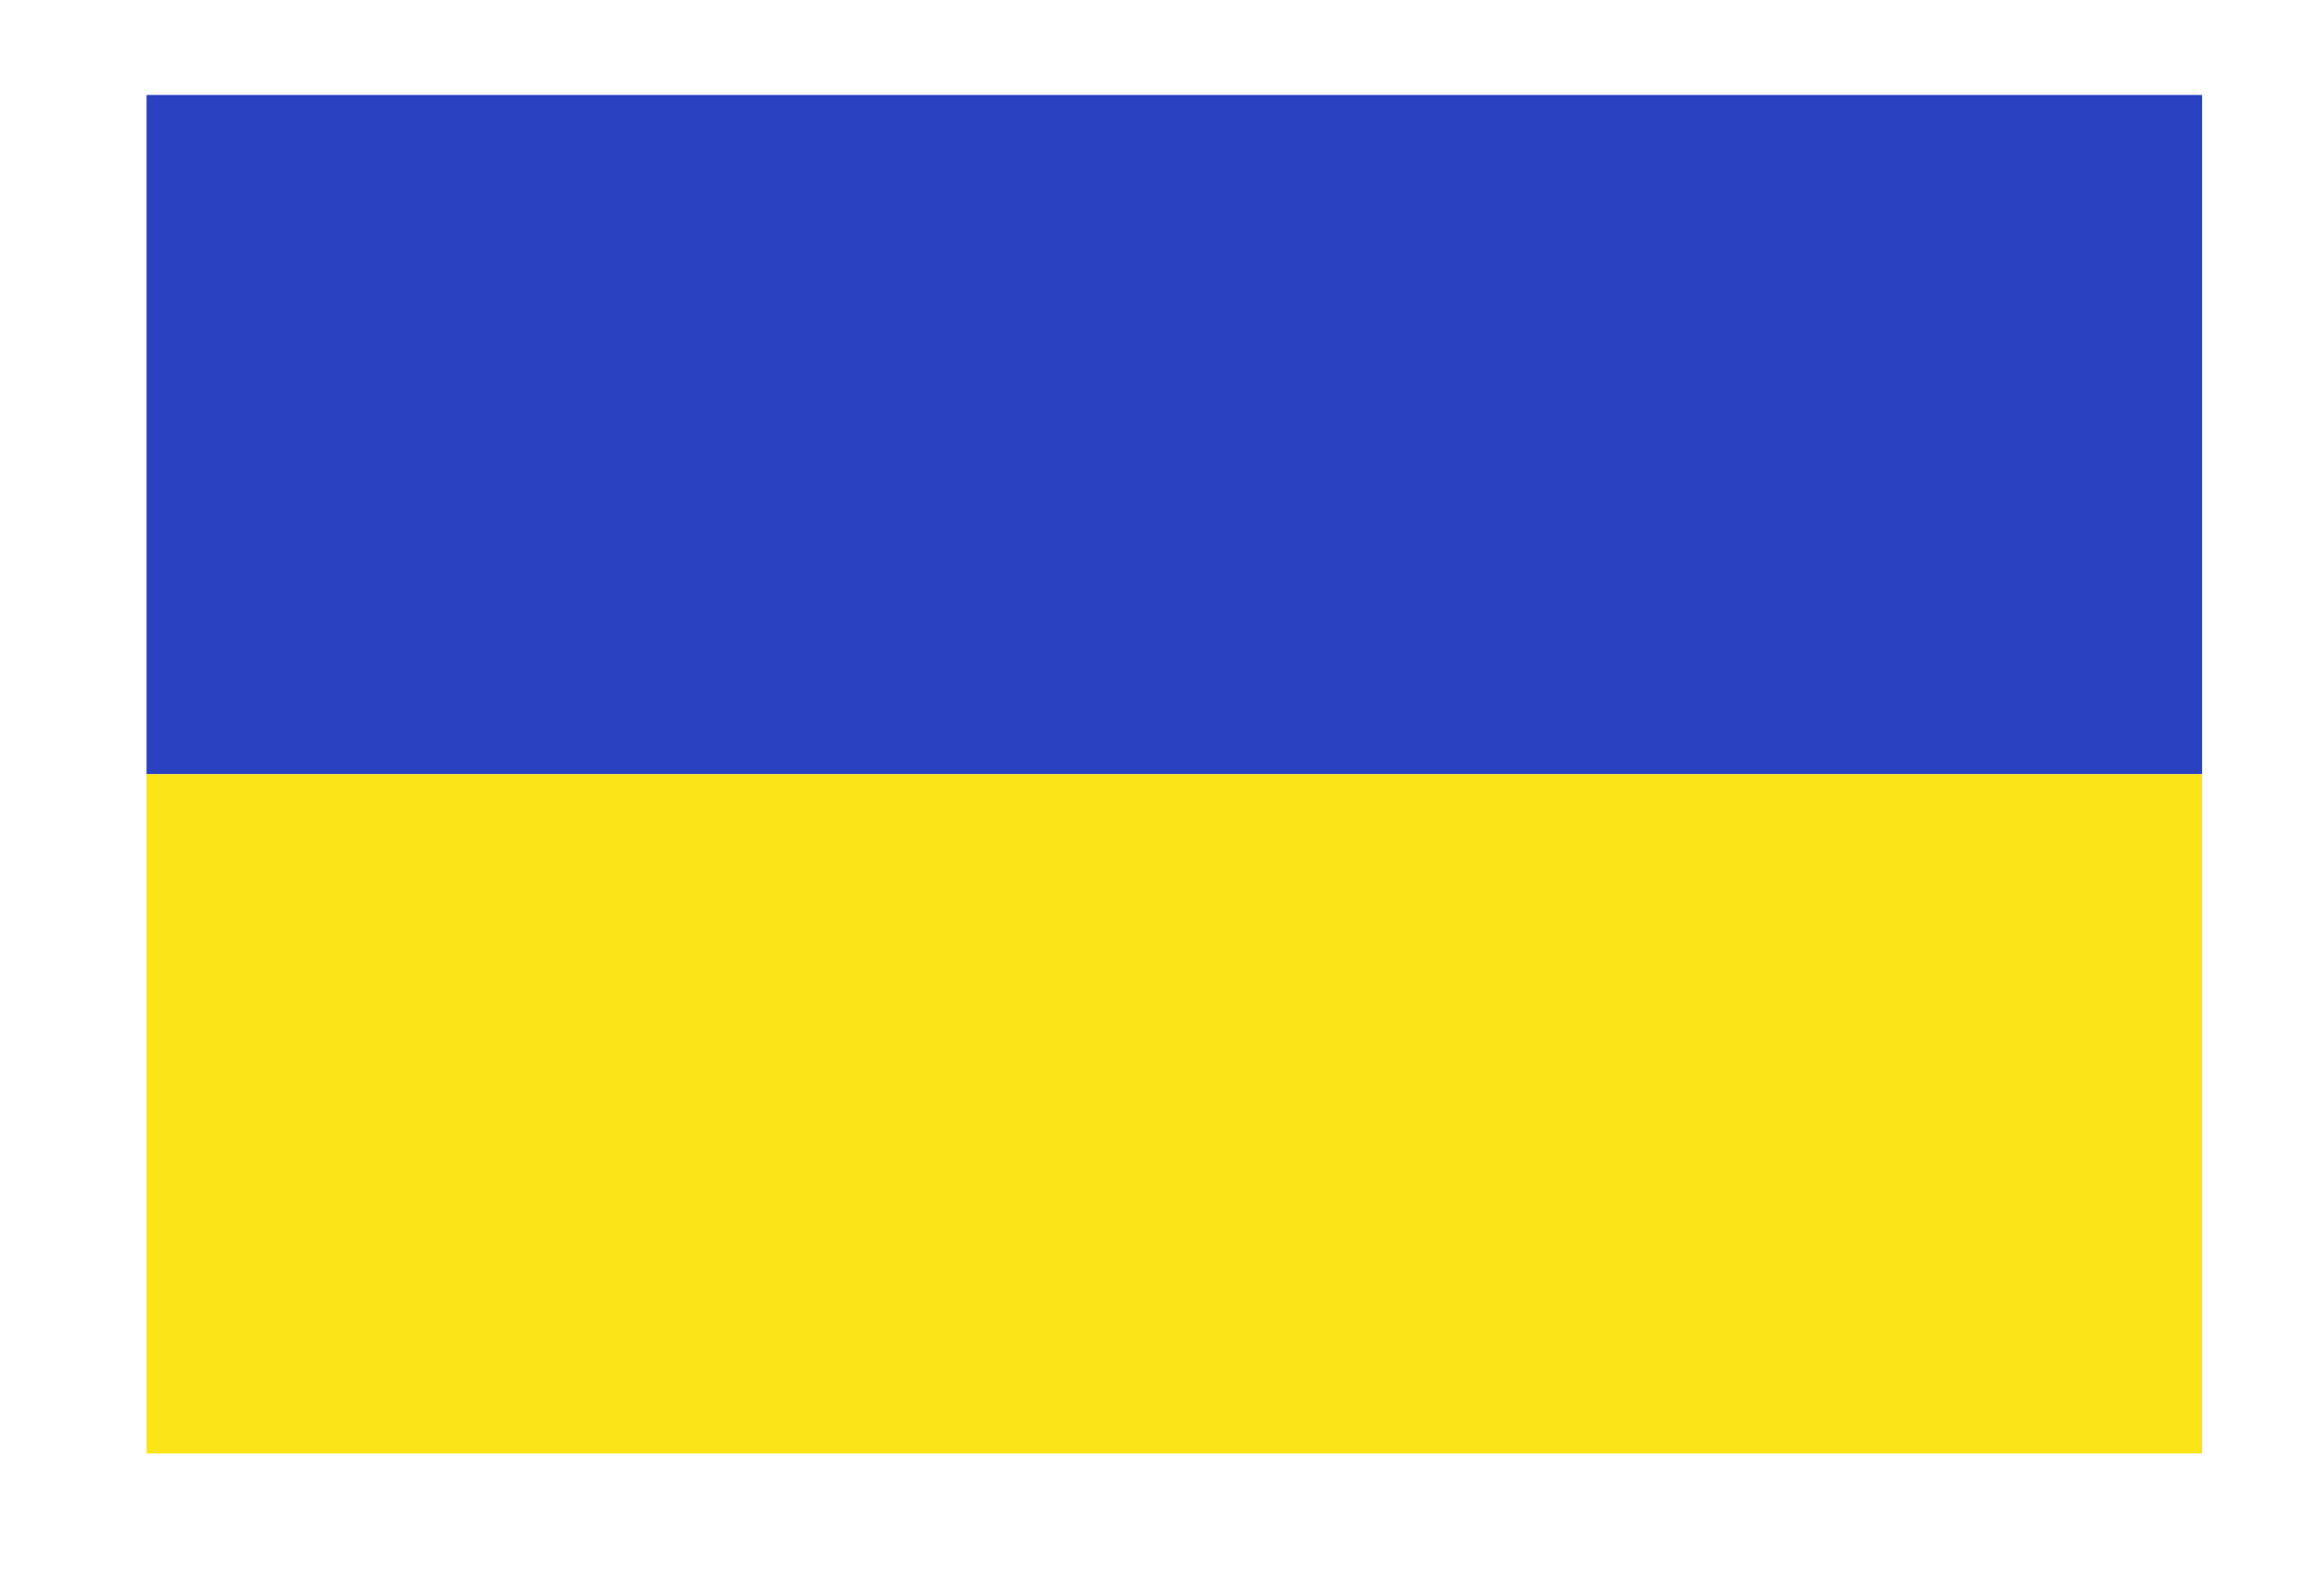 <svg width="29" height="20" viewBox="0 0 29 20" fill="none" xmlns="http://www.w3.org/2000/svg">
<g filter="url(#filter0_d_796_11318)">
<rect x="1.836" y="1.19" width="25.75" height="8.511" fill="#2A42BF"/>
<rect x="1.836" y="9.701" width="25.75" height="8.511" fill="#FBE417"/>
</g>
<defs>
<filter id="filter0_d_796_11318" x="0.658" y="0.012" width="28.106" height="19.377" filterUnits="userSpaceOnUse" color-interpolation-filters="sRGB">
<feFlood flood-opacity="0" result="BackgroundImageFix"/>
<feColorMatrix in="SourceAlpha" type="matrix" values="0 0 0 0 0 0 0 0 0 0 0 0 0 0 0 0 0 0 127 0" result="hardAlpha"/>
<feOffset/>
<feGaussianBlur stdDeviation="0.589"/>
<feComposite in2="hardAlpha" operator="out"/>
<feColorMatrix type="matrix" values="0 0 0 0 0 0 0 0 0 0 0 0 0 0 0 0 0 0 0.4 0"/>
<feBlend mode="normal" in2="BackgroundImageFix" result="effect1_dropShadow_796_11318"/>
<feBlend mode="normal" in="SourceGraphic" in2="effect1_dropShadow_796_11318" result="shape"/>
</filter>
</defs>
</svg>

